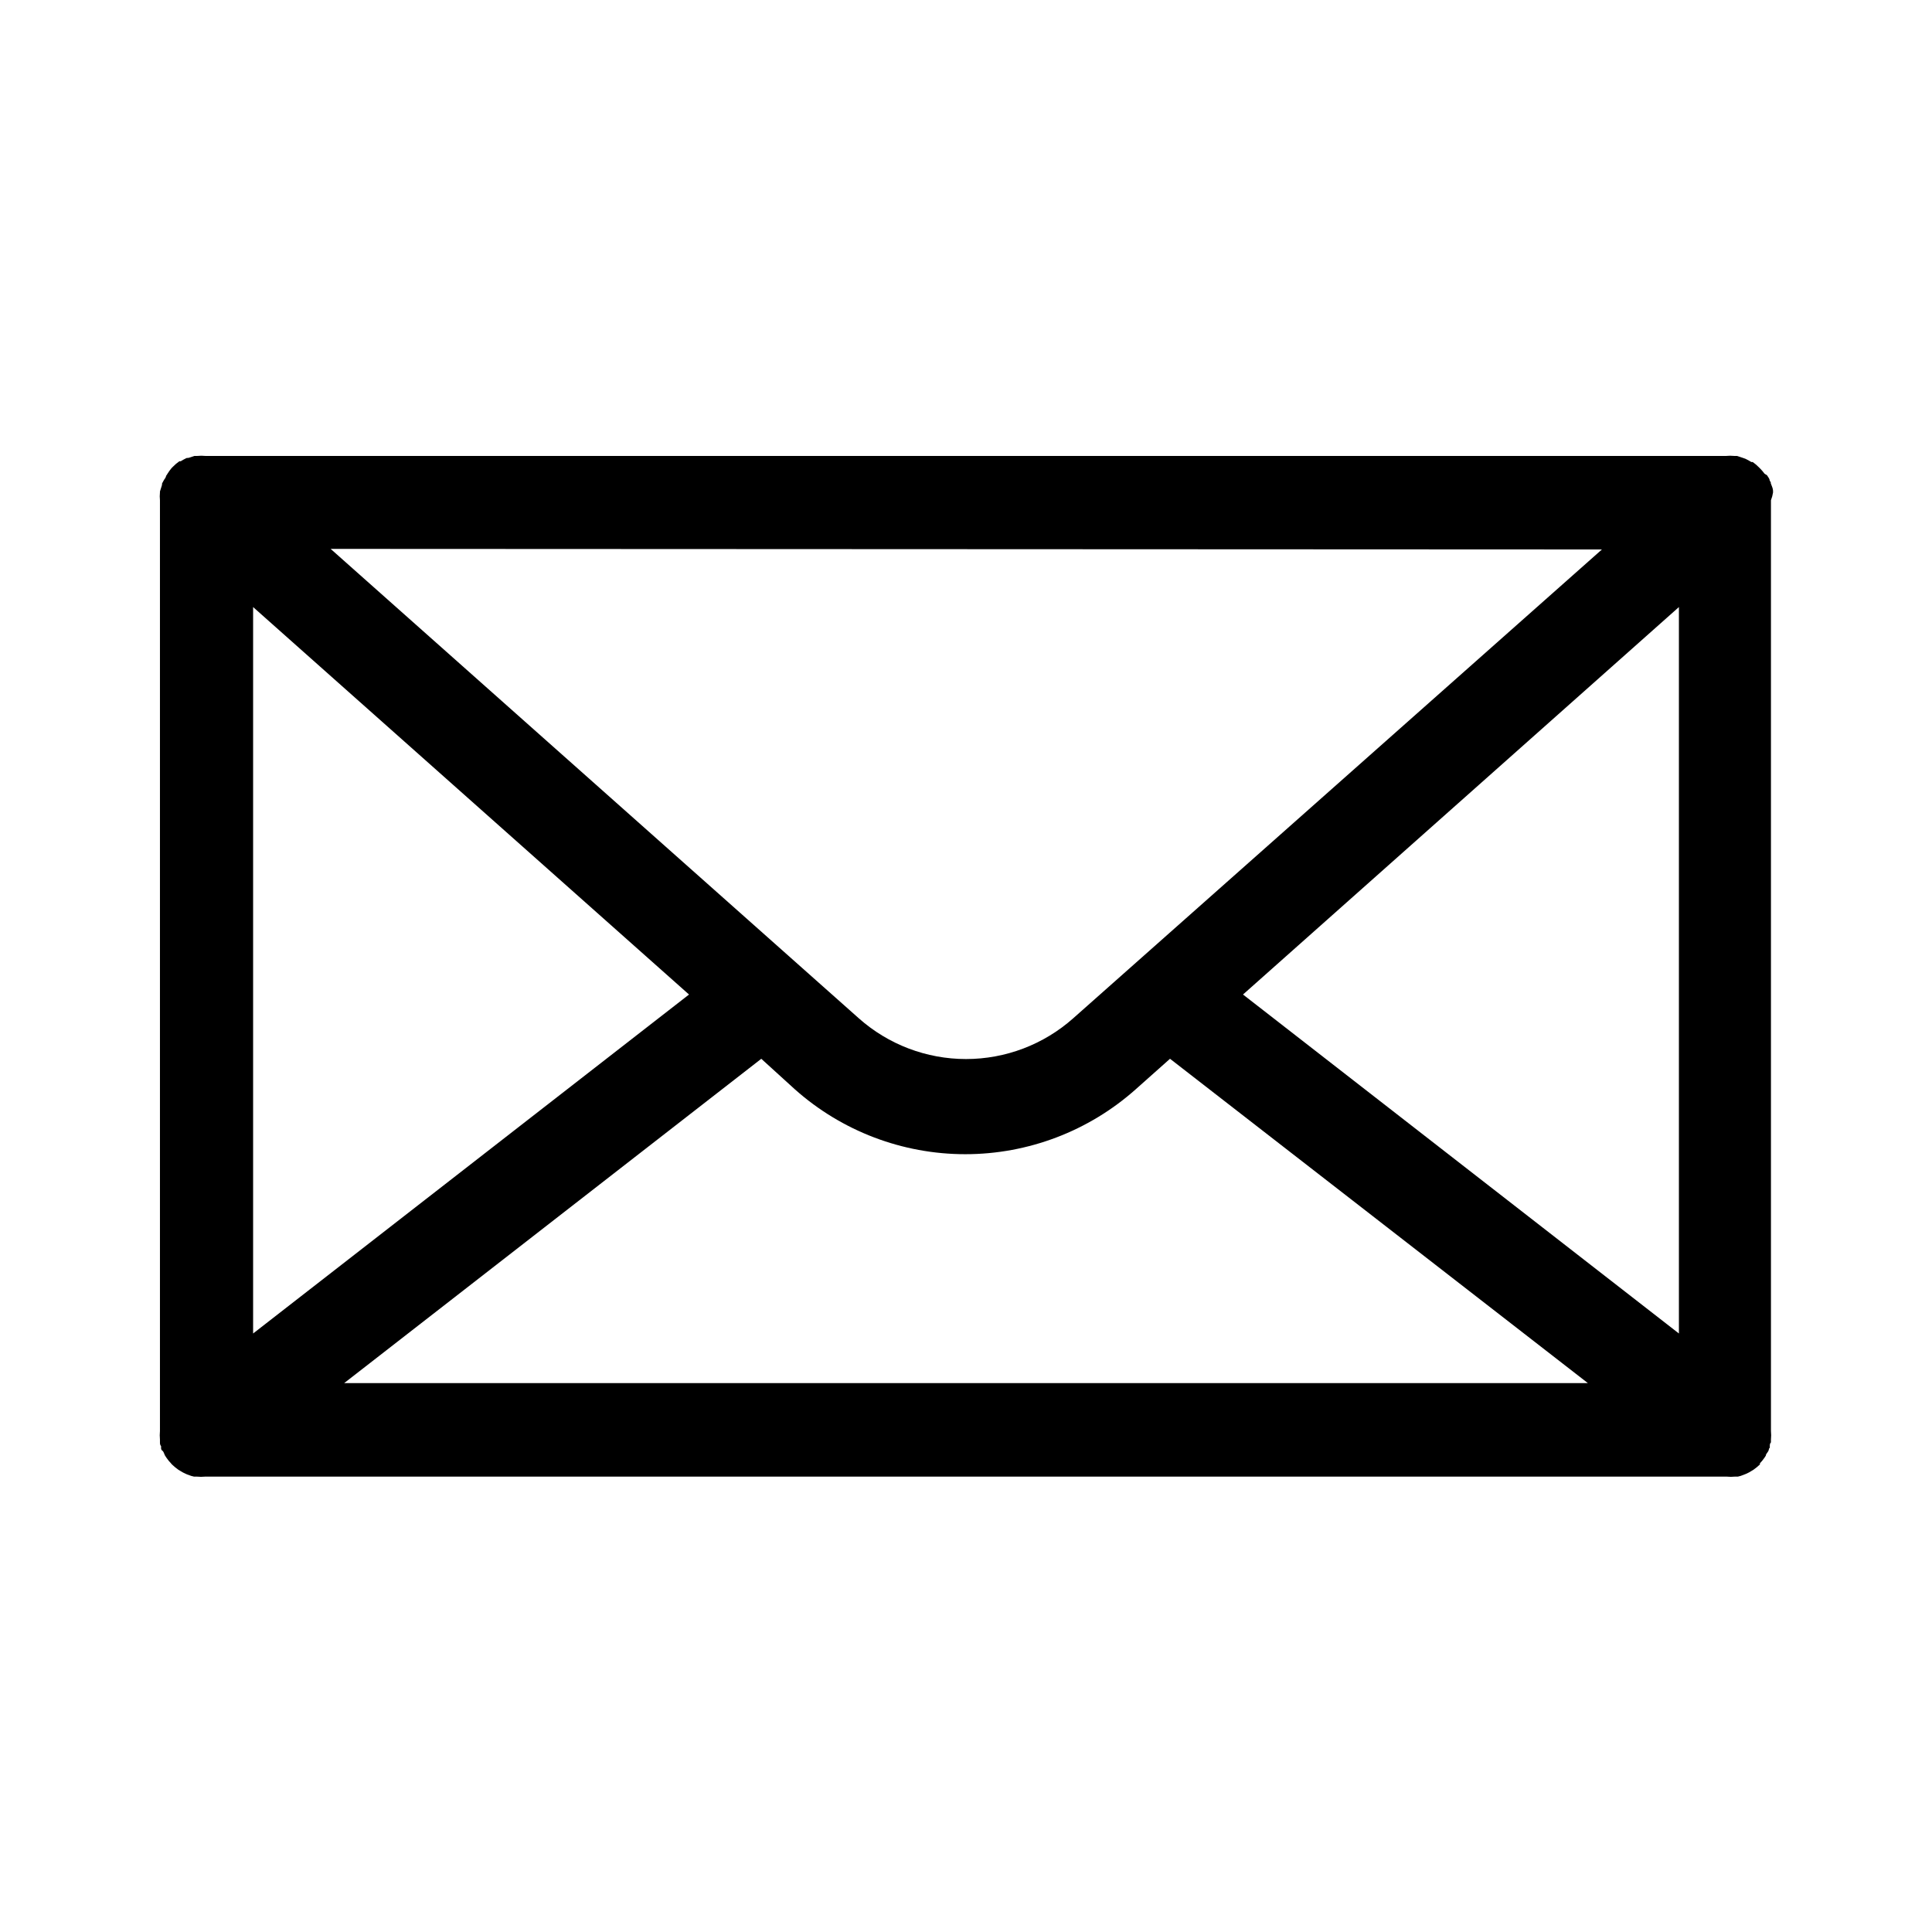 <?xml version="1.0" encoding="UTF-8"?>
<!-- The Best Svg Icon site in the world: iconSvg.co, Visit us! https://iconsvg.co -->
<svg fill="#000000" width="800px" height="800px" version="1.1" viewBox="144 144 512 512" xmlns="http://www.w3.org/2000/svg">
 <path d="m613.87 274.5v-0.453c0-0.605-0.352-1.258-0.555-1.863-0.203-0.605 0 0 0-0.25l-0.352-0.656c0-0.453-0.453-0.906-0.707-1.359v-0.004c-0.23-0.113-0.449-0.246-0.656-0.402-0.324-0.441-0.676-0.863-1.059-1.258-0.121-0.148-0.254-0.285-0.402-0.406-0.508-0.523-1.062-0.992-1.66-1.41h-0.355c-0.504-0.312-1.023-0.602-1.562-0.855l-0.707-0.25-1.512-0.504h-0.707 0.004c-0.754-0.078-1.512-0.078-2.266 0h-402.89c-0.754-0.078-1.516-0.078-2.269 0h-0.707l-1.512 0.504-0.551 0.047c-0.539 0.258-1.059 0.543-1.562 0.859h-0.352c-0.602 0.414-1.156 0.887-1.664 1.41-0.148 0.121-0.281 0.254-0.402 0.402-0.387 0.461-0.742 0.949-1.059 1.461-0.117 0.215-0.25 0.414-0.402 0.605 0 0.453-0.504 0.906-0.707 1.359l-0.352 0.656v0.25c0 0.25-0.402 1.258-0.555 1.863v0.254c-0.074 0.688-0.074 1.379 0 2.066v0.301 246.36c-0.074 0.754-0.074 1.512 0 2.266v0.754c0 0.301 0 0.656 0.301 1.008v0.402c0 0.301 0 0.555 0.352 0.805 0.352 0.25 0.453 0.855 0.707 1.309l0.402 0.605 0.004 0.004c0.344 0.504 0.73 0.977 1.156 1.414l0.25 0.301h0.004c0.535 0.512 1.105 0.984 1.711 1.41l0.504 0.301c0.449 0.293 0.922 0.547 1.41 0.758 0.242 0.121 0.496 0.223 0.758 0.301 0.469 0.203 0.957 0.355 1.461 0.453h0.707-0.004c0.773 0.078 1.547 0.078 2.32 0h403.1c0.77 0.078 1.547 0.078 2.316 0h0.707c0.5-0.098 0.988-0.25 1.461-0.453l0.754-0.301c0.492-0.211 0.961-0.465 1.41-0.758l0.504-0.301c0.605-0.426 1.18-0.898 1.715-1.41v-0.301c0.426-0.438 0.812-0.91 1.156-1.414l0.402-0.605c0-0.453 0.504-0.855 0.707-1.309s0-0.504 0.352-0.805v-0.402c0-0.352 0-0.707 0.301-1.008v-0.754l0.004-0.004c0.074-0.754 0.074-1.512 0-2.266v-246.36-0.301c0.262-0.668 0.445-1.359 0.555-2.066zm-45.344 15.113-140.11 124.24c-7.832 6.961-17.941 10.805-28.414 10.805-10.477 0-20.586-3.844-28.418-10.805l-139.96-124.39zm-357.45 15.266 115.52 102.68-115.52 89.832zm24.133 205.66 110.54-85.949 8.918 8.109c12.434 11.062 28.496 17.176 45.141 17.176s32.707-6.113 45.141-17.176l9.117-8.113 110.74 85.953zm353.72-13.148-115.52-89.832 115.52-102.68z"/>
</svg>